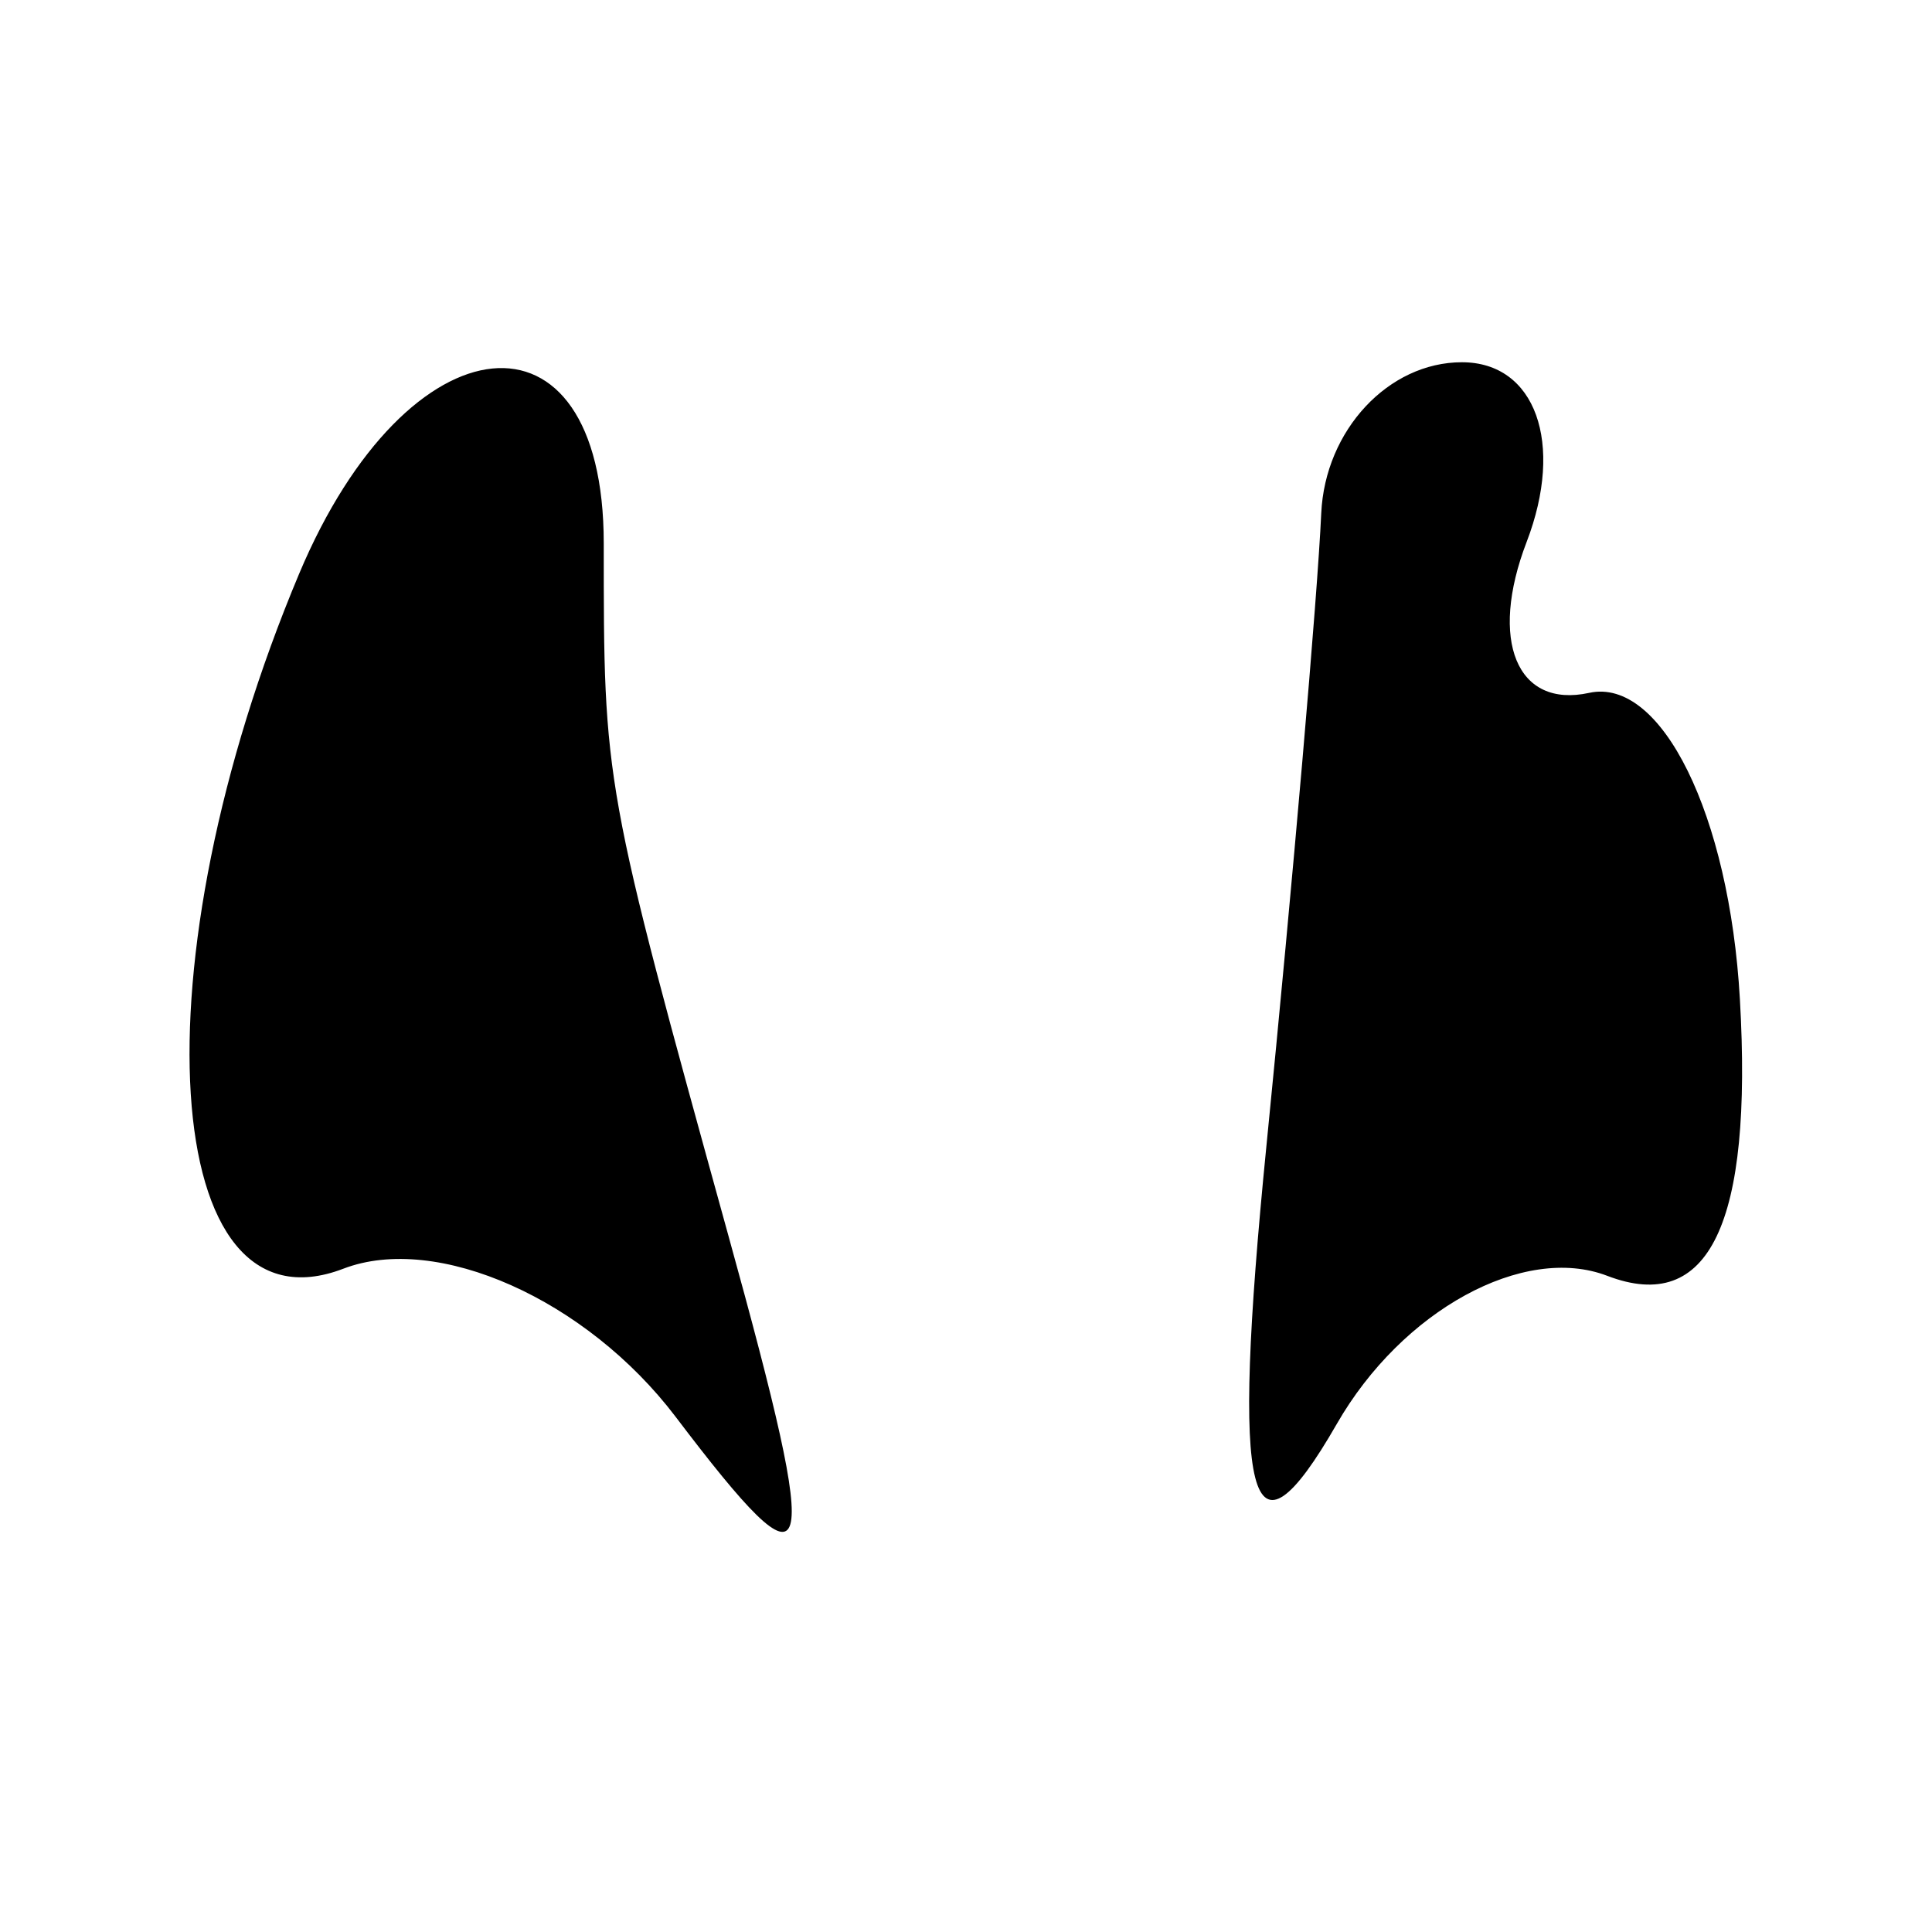 <svg xmlns="http://www.w3.org/2000/svg" width="16" height="16" viewBox="0 0 16 16" version="1.1">
	<path d="M 2.478 4.750 C 1.121 7.979, 1.318 11.092, 2.843 10.507 C 3.619 10.209, 4.857 10.761, 5.595 11.733 C 6.760 13.269, 6.818 13.073, 6.032 10.232 C 4.997 6.485, 5 6.502, 5 4.500 C 5 2.447, 3.379 2.608, 2.478 4.750 M 10.942 4.250 C 10.911 4.938, 10.706 7.300, 10.487 9.500 C 10.192 12.472, 10.342 13.061, 11.071 11.792 C 11.611 10.852, 12.619 10.300, 13.311 10.566 C 14.154 10.889, 14.516 10.135, 14.409 8.274 C 14.322 6.748, 13.760 5.607, 13.161 5.738 C 12.562 5.869, 12.329 5.306, 12.643 4.488 C 12.957 3.670, 12.716 3, 12.107 3 C 11.498 3, 10.974 3.563, 10.942 4.250" stroke="none" fill="black" fill-rule="evenodd"/>
</svg>